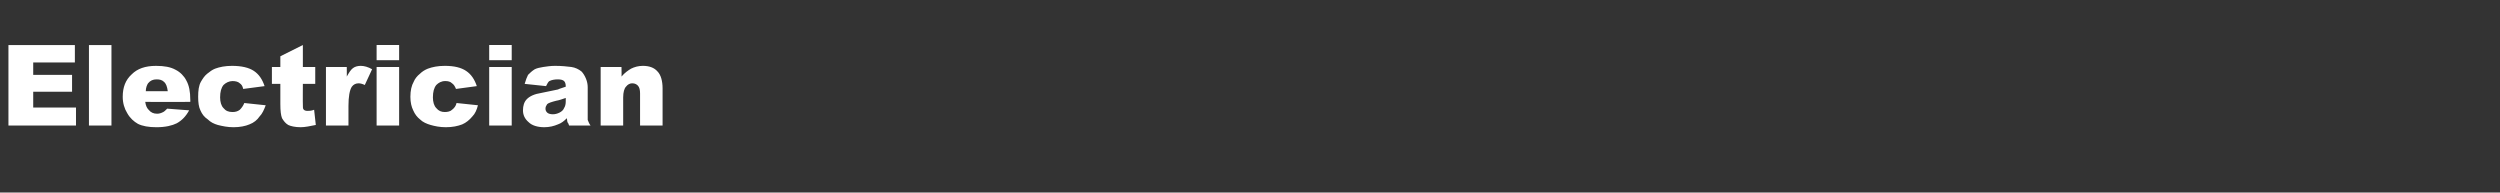 <?xml version="1.0" standalone="no"?><!DOCTYPE svg PUBLIC "-//W3C//DTD SVG 1.1//EN" "http://www.w3.org/Graphics/SVG/1.1/DTD/svg11.dtd"><svg xmlns="http://www.w3.org/2000/svg" version="1.1" width="444.1px" height="34.2px" viewBox="0 -8 444.1 34.2" style="top:-8px"><rect x="0" y="-8" width="444.1" height="34.2" fill="#333333" stroke="none"/><desc>Electrician</desc><defs/><g id="Polygon42750"><path d="m1.5 0l11.8 0l0 3.1l-7.4 0l0 2.2l6.9 0l0 3l-6.9 0l0 2.8l7.6 0l0 3.2l-12 0l0-14.3zm14.3 0l4 0l0 14.3l-4 0l0-14.3zm18 10.1c0 0-7.95.02-8 0c.1.7.3 1.1.6 1.4c.4.5.9.7 1.5.7c.4 0 .7-.1 1.1-.3c.2-.1.4-.3.7-.6c0 0 3.9.3 3.9.3c-.6 1.1-1.3 1.8-2.2 2.3c-.8.4-2 .7-3.6.7c-1.4 0-2.5-.2-3.3-.6c-.7-.4-1.4-1-1.9-1.9c-.5-.8-.8-1.8-.8-2.9c0-1.7.5-3 1.6-4c1-1 2.4-1.5 4.3-1.5c1.5 0 2.6.2 3.5.7c.8.4 1.5 1.1 1.9 1.9c.5.9.7 2 .7 3.4c.02-.03 0 .4 0 .4zm-4-1.9c-.1-.8-.3-1.3-.6-1.6c-.4-.4-.8-.5-1.4-.5c-.6 0-1.1.2-1.5.7c-.2.3-.4.8-.4 1.4c0 0 3.9 0 3.9 0zm13.6 2.1c0 0 3.8.4 3.8.4c-.3.8-.6 1.5-1.1 2c-.4.6-1 1.1-1.8 1.4c-.7.3-1.7.5-2.8.5c-1.1 0-2-.2-2.8-.4c-.7-.2-1.3-.5-1.8-1c-.6-.4-1-.9-1.3-1.6c-.3-.6-.4-1.4-.4-2.4c0-1.1.1-2 .5-2.7c.3-.5.6-1 1.1-1.4c.5-.4.9-.7 1.4-.9c.8-.3 1.8-.5 3-.5c1.7 0 3 .3 3.9.9c.9.6 1.5 1.5 1.9 2.7c0 0-3.8.5-3.8.5c-.1-.5-.3-.8-.6-1c-.3-.3-.8-.4-1.3-.4c-.6 0-1.2.3-1.6.7c-.4.5-.6 1.2-.6 2.2c0 .8.2 1.5.6 1.9c.4.5.9.7 1.6.7c.5 0 .9-.1 1.3-.4c.3-.3.6-.7.8-1.2zm10.4-10.3l0 3.9l2.2 0l0 3l-2.2 0c0 0-.02 3.63 0 3.6c0 .5 0 .8.1.9c.1.2.4.3.7.3c.3 0 .7 0 1.2-.2c0 0 .3 2.7.3 2.7c-1 .2-1.9.4-2.7.4c-1 0-1.8-.2-2.2-.4c-.5-.3-.8-.7-1.1-1.2c-.2-.5-.3-1.3-.3-2.5c-.01 0 0-3.6 0-3.6l-1.5 0l0-3l1.5 0l0-1.9l4-2zm4.1 3.9l3.7 0c0 0 .02 1.74 0 1.7c.4-.7.7-1.2 1.1-1.5c.4-.3.9-.4 1.4-.4c.6 0 1.3.2 2 .6c0 0-1.3 2.8-1.3 2.8c-.4-.2-.8-.3-1.1-.3c-.5 0-.9.2-1.2.6c-.4.6-.6 1.8-.6 3.4c-.01.04 0 3.5 0 3.5l-4 0l0-10.4zm9-3.9l4 0l0 2.7l-4 0l0-2.7zm0 3.9l4 0l0 10.4l-4 0l0-10.4zm14.2 6.4c0 0 3.8.4 3.8.4c-.2.8-.5 1.5-1 2c-.5.6-1.1 1.1-1.8 1.4c-.8.3-1.7.5-2.9.5c-1.1 0-2-.2-2.7-.4c-.7-.2-1.4-.5-1.9-1c-.5-.4-.9-.9-1.2-1.6c-.3-.6-.5-1.4-.5-2.4c0-1.1.2-2 .6-2.7c.2-.5.6-1 1.1-1.4c.4-.4.9-.7 1.4-.9c.8-.3 1.8-.5 3-.5c1.7 0 2.9.3 3.8.9c.9.6 1.5 1.5 1.9 2.7c0 0-3.7.5-3.7.5c-.2-.5-.4-.8-.7-1c-.3-.3-.7-.4-1.2-.4c-.7 0-1.2.3-1.6.7c-.4.5-.6 1.2-.6 2.2c0 .8.2 1.5.6 1.9c.4.5.9.7 1.5.7c.5 0 1-.1 1.3-.4c.4-.3.7-.7.8-1.2zm5.8-10.3l4 0l0 2.7l-4 0l0-2.7zm0 3.9l4 0l0 10.4l-4 0l0-10.4zm10.7 2.5c-.2.1-.4.5-.6.9c0 0-3.8-.4-3.8-.4c.2-.7.4-1.2.6-1.6c.3-.3.7-.7 1.2-1c.4-.2.9-.3 1.5-.4c.7-.1 1.3-.2 2.1-.2c1.2 0 2.1.1 2.9.2c.7.1 1.3.4 1.8.8c.3.3.6.8.8 1.3c.2.5.3 1 .3 1.5c0 0 0 4.6 0 4.6c0 .5 0 .9 0 1.2c.1.2.2.6.5 1c0 0-3.8 0-3.8 0c-.1-.3-.2-.5-.3-.6c0-.1-.1-.4-.1-.7c-.5.5-1 .9-1.6 1.1c-.7.3-1.5.5-2.4.5c-1.2 0-2.2-.3-2.8-.9c-.7-.6-1-1.3-1-2.1c0-.8.2-1.5.7-2c.5-.5 1.3-.9 2.6-1.1c1.5-.3 2.4-.5 2.9-.6c.4-.2.9-.3 1.4-.5c0-.5-.1-.8-.3-1c-.2-.2-.6-.3-1.1-.3c-.6 0-1.1.1-1.5.3c0 0 0 0 0 0zm2.9 3c-.6.2-1.1.4-1.7.5c-.8.2-1.4.4-1.6.6c-.2.3-.3.5-.3.8c0 .3.1.5.3.7c.2.2.6.3 1 .3c.4 0 .8-.1 1.2-.3c.4-.2.7-.5.8-.8c.2-.3.3-.7.3-1.2c0 0 0-.6 0-.6zm6.2-5.5l3.7 0c0 0 .04 1.73 0 1.7c.6-.7 1.2-1.1 1.7-1.4c.6-.3 1.3-.5 2.1-.5c1.1 0 2 .3 2.6 1c.6.6.9 1.7.9 3c.01.02 0 6.6 0 6.6l-4 0c0 0 .01-5.69 0-5.7c0-.6-.1-1.1-.4-1.4c-.2-.2-.5-.4-1-.4c-.4 0-.8.2-1.1.6c-.3.3-.5 1-.5 1.9c.01.04 0 5 0 5l-4 0l0-10.4z" stroke="none" fill="#fff"/></g></svg>